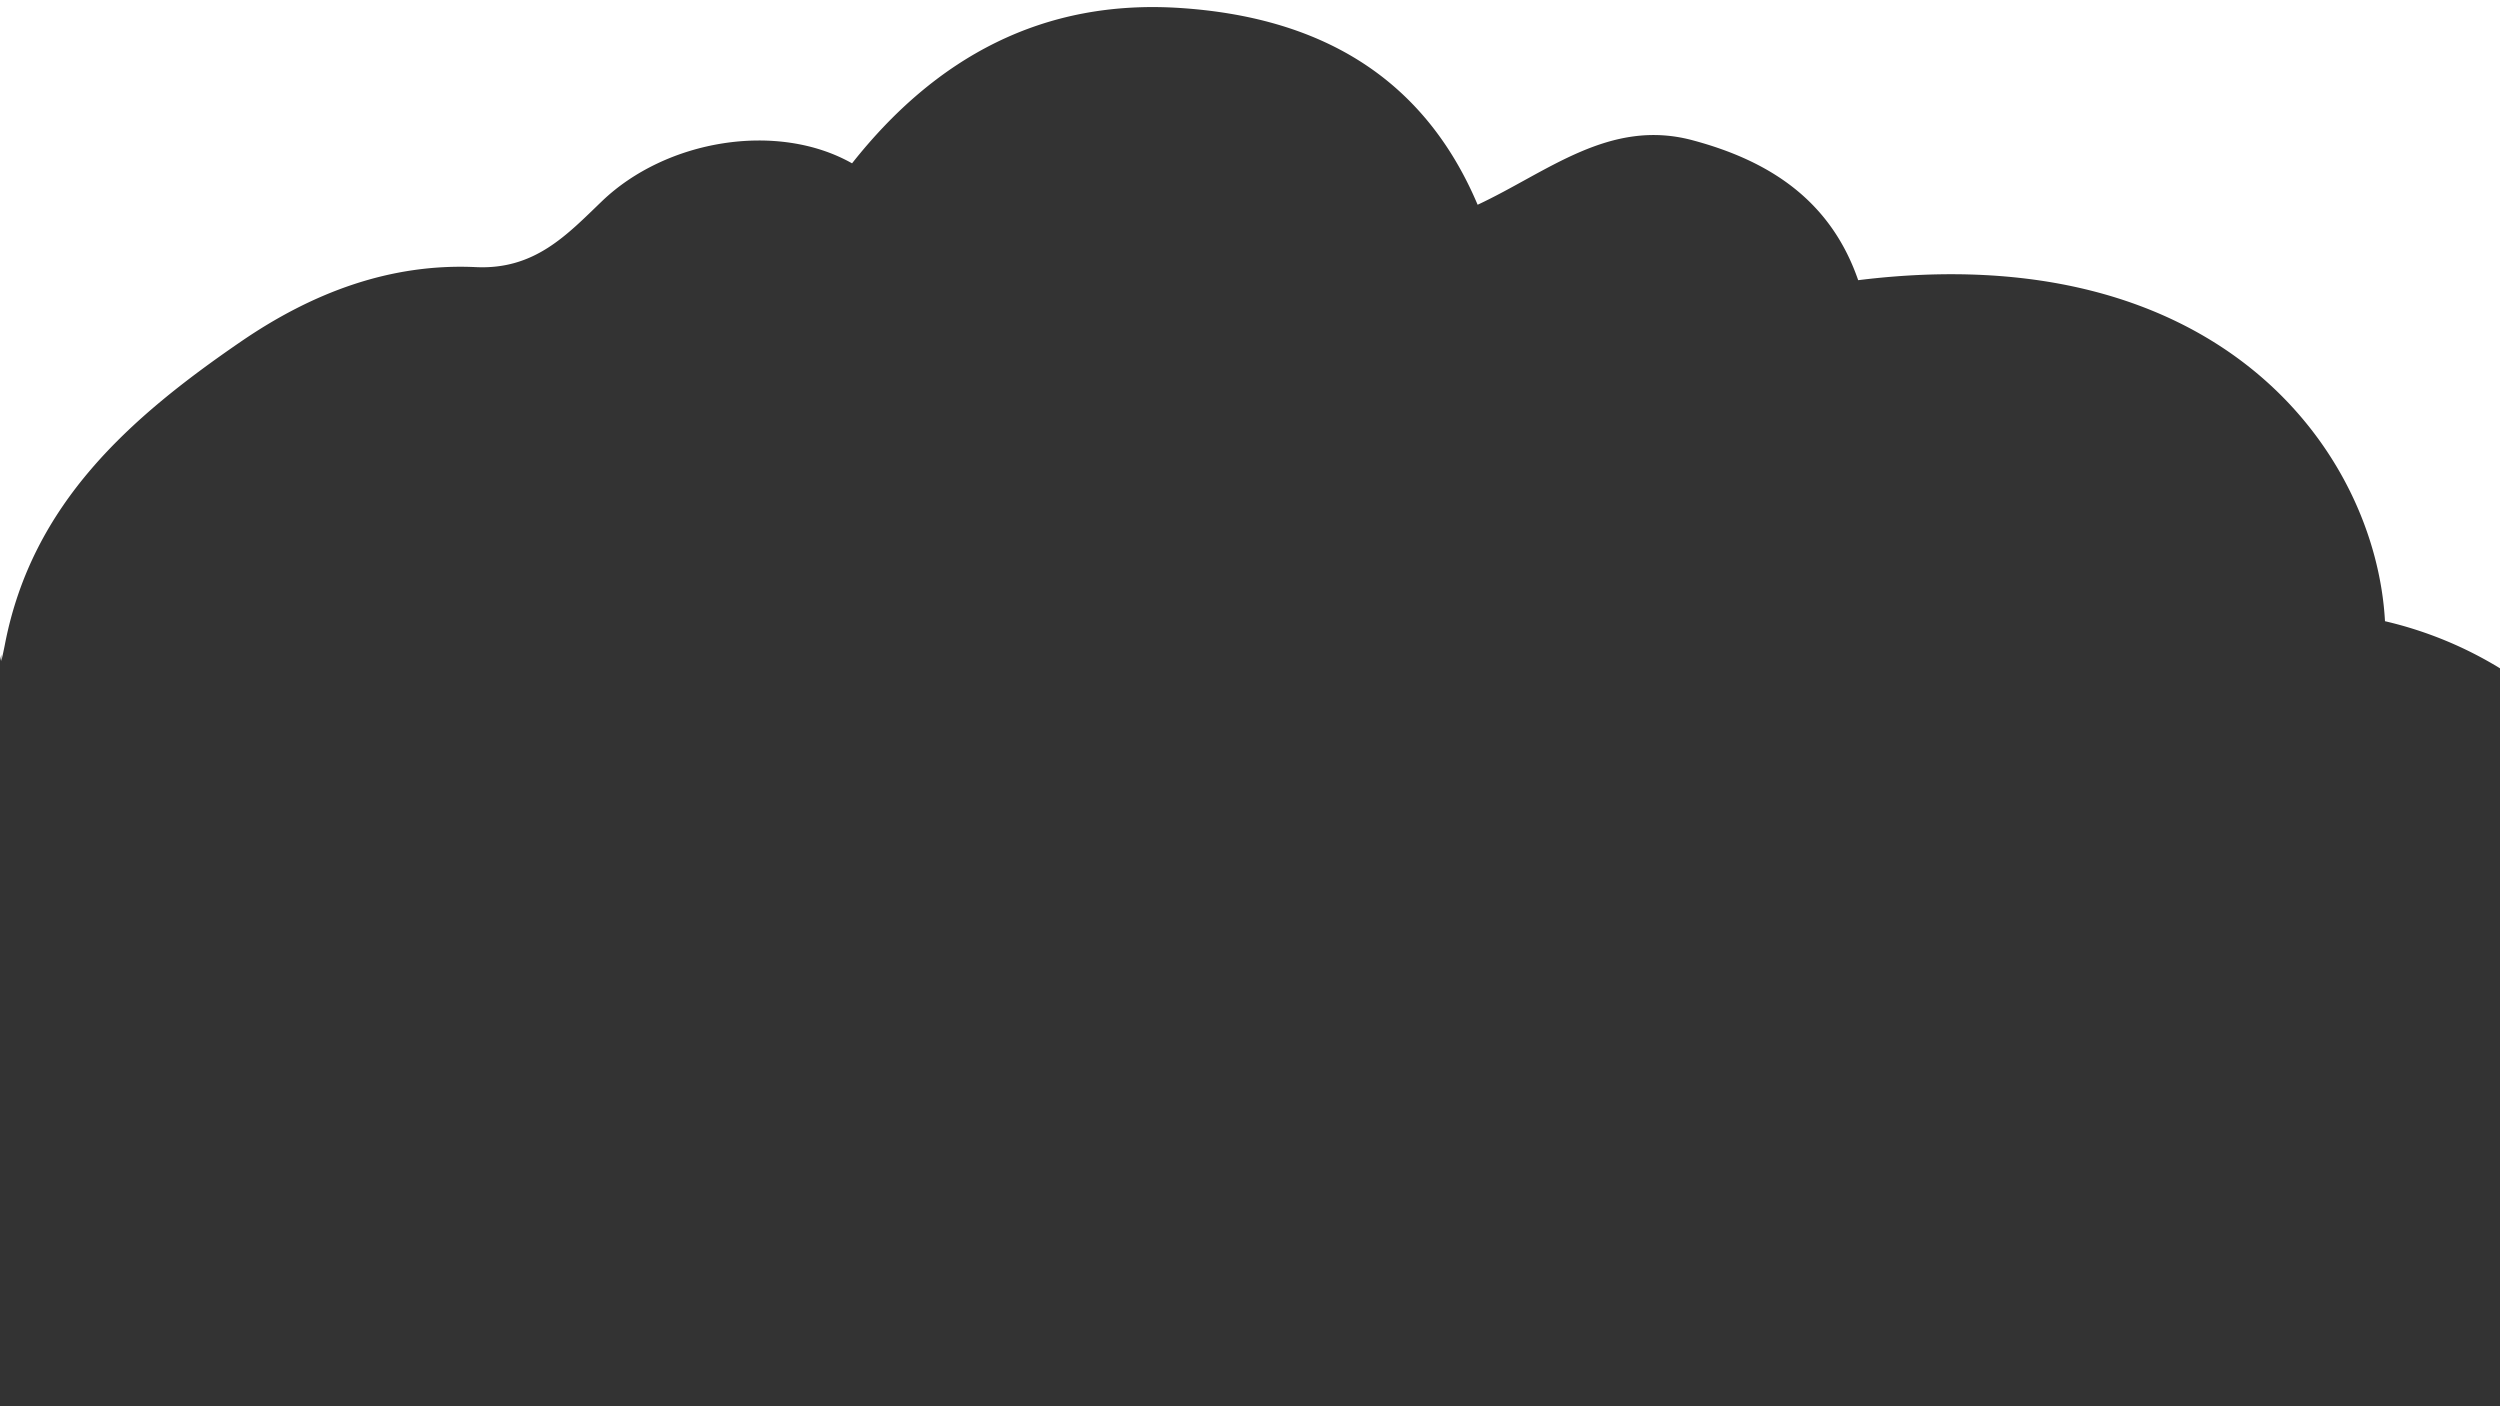 <svg id="Layer_1" data-name="Layer 1" xmlns="http://www.w3.org/2000/svg" viewBox="0 0 1920 1080"><rect x="0" y="0" width="1920" height="1080" fill="#333333" stroke="none"/><defs><style>.cls-1{fill:#fff;}</style></defs><path class="cls-1" d="M1,502.85v5c1-4.47,2-8.93,2.85-13.36C24.79,386.7,99.76,320.82,185,262.36c54.85-37.62,114.76-60.29,180.47-57.21,45.18,2.12,69.85-24.71,96.73-50.53,49.57-47.61,135-61.5,192.17-29.18C718.63,44.09,800.92-.84,906.44,6.14c104.29,6.9,185.91,50.66,228.38,151.11,53.66-25.06,101.25-66.52,164.82-49.6,58.3,15.53,106,45.46,127.44,107.53,278.29-34.45,397.5,132.84,404.59,261.91A298.55,298.55,0,0,1,1921,513.88V0H-2V516.73C-1.06,512.08,0,507.45,1,502.85Z"/></svg>